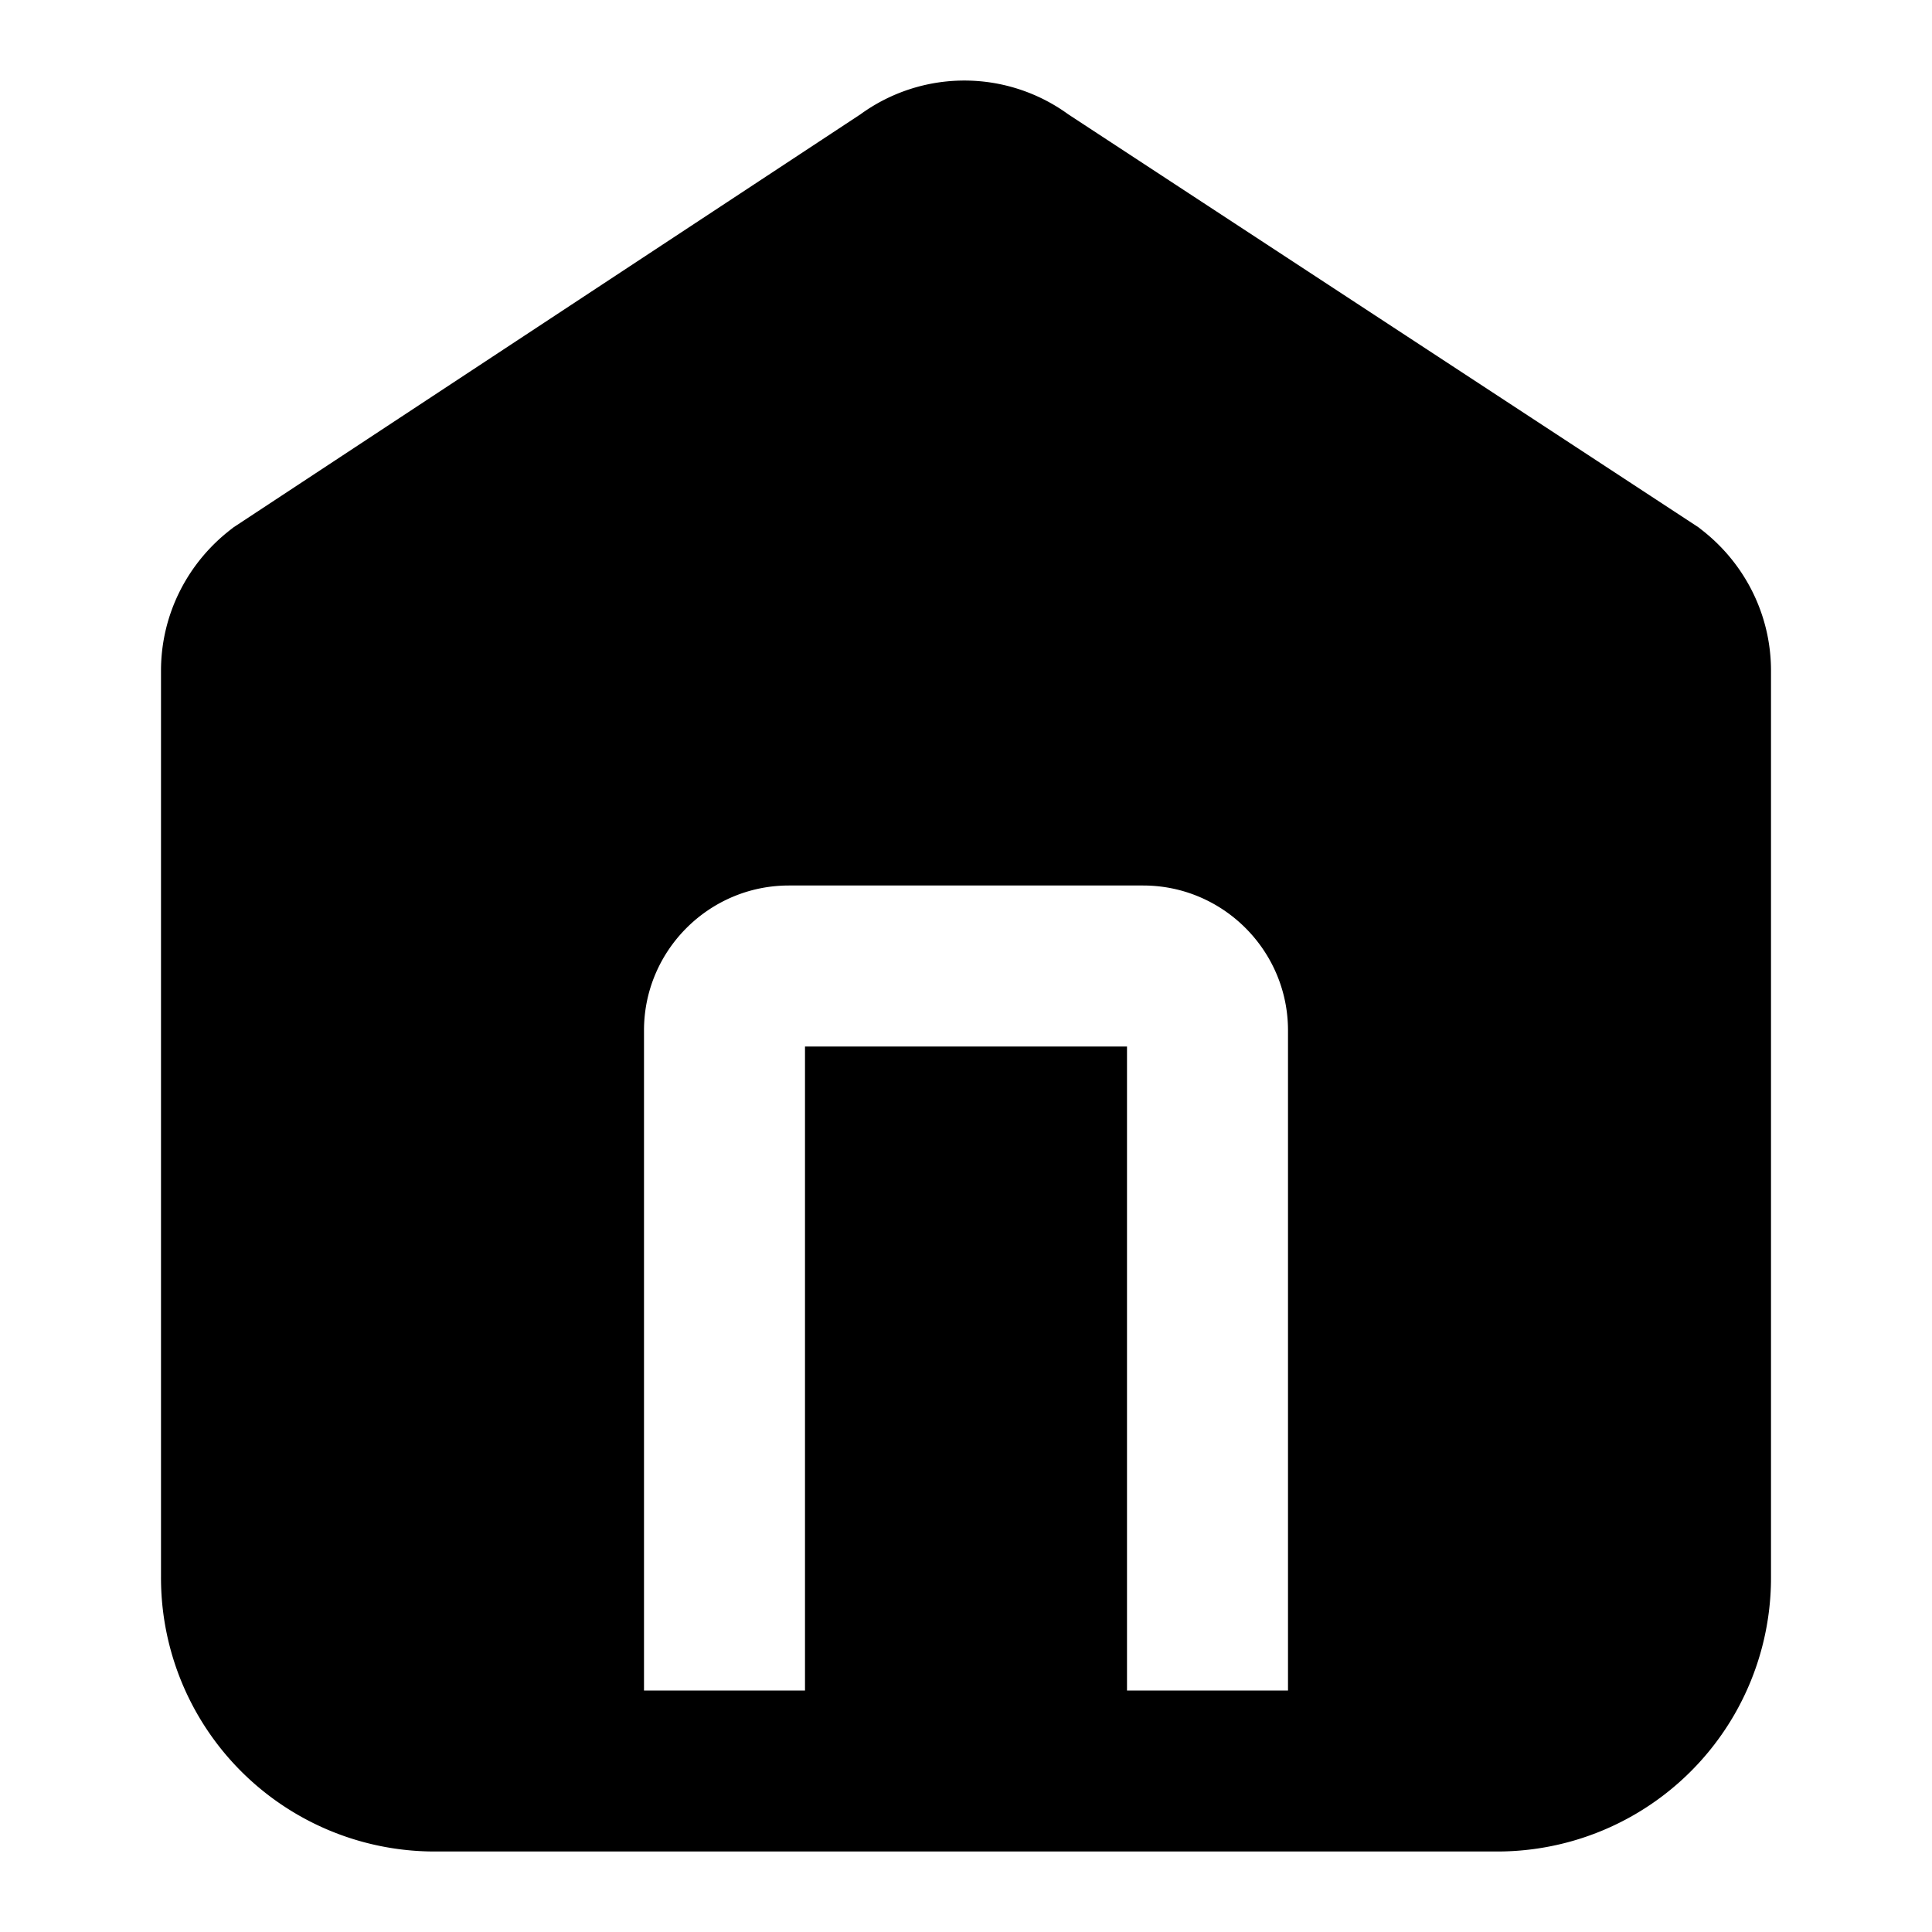 <svg xmlns="http://www.w3.org/2000/svg" width="24" height="24" fill="none"><path fill="#000" fill-rule="evenodd" d="m21.1 6.551.03.024c.537.413.87 1.053.87 1.757v11.256A3.4 3.4 0 0 1 18.6 23H5.4A3.4 3.4 0 0 1 2 19.588V8.332c0-.704.333-1.344.87-1.757l.029-.023 7.79-5.132a2.195 2.195 0 0 1 2.581 0zM10 13v8H8v-8.2c0-.992.808-1.8 1.8-1.8h4.4c.992 0 1.8.808 1.8 1.8V21h-2v-8z" clip-rule="evenodd"/></svg>